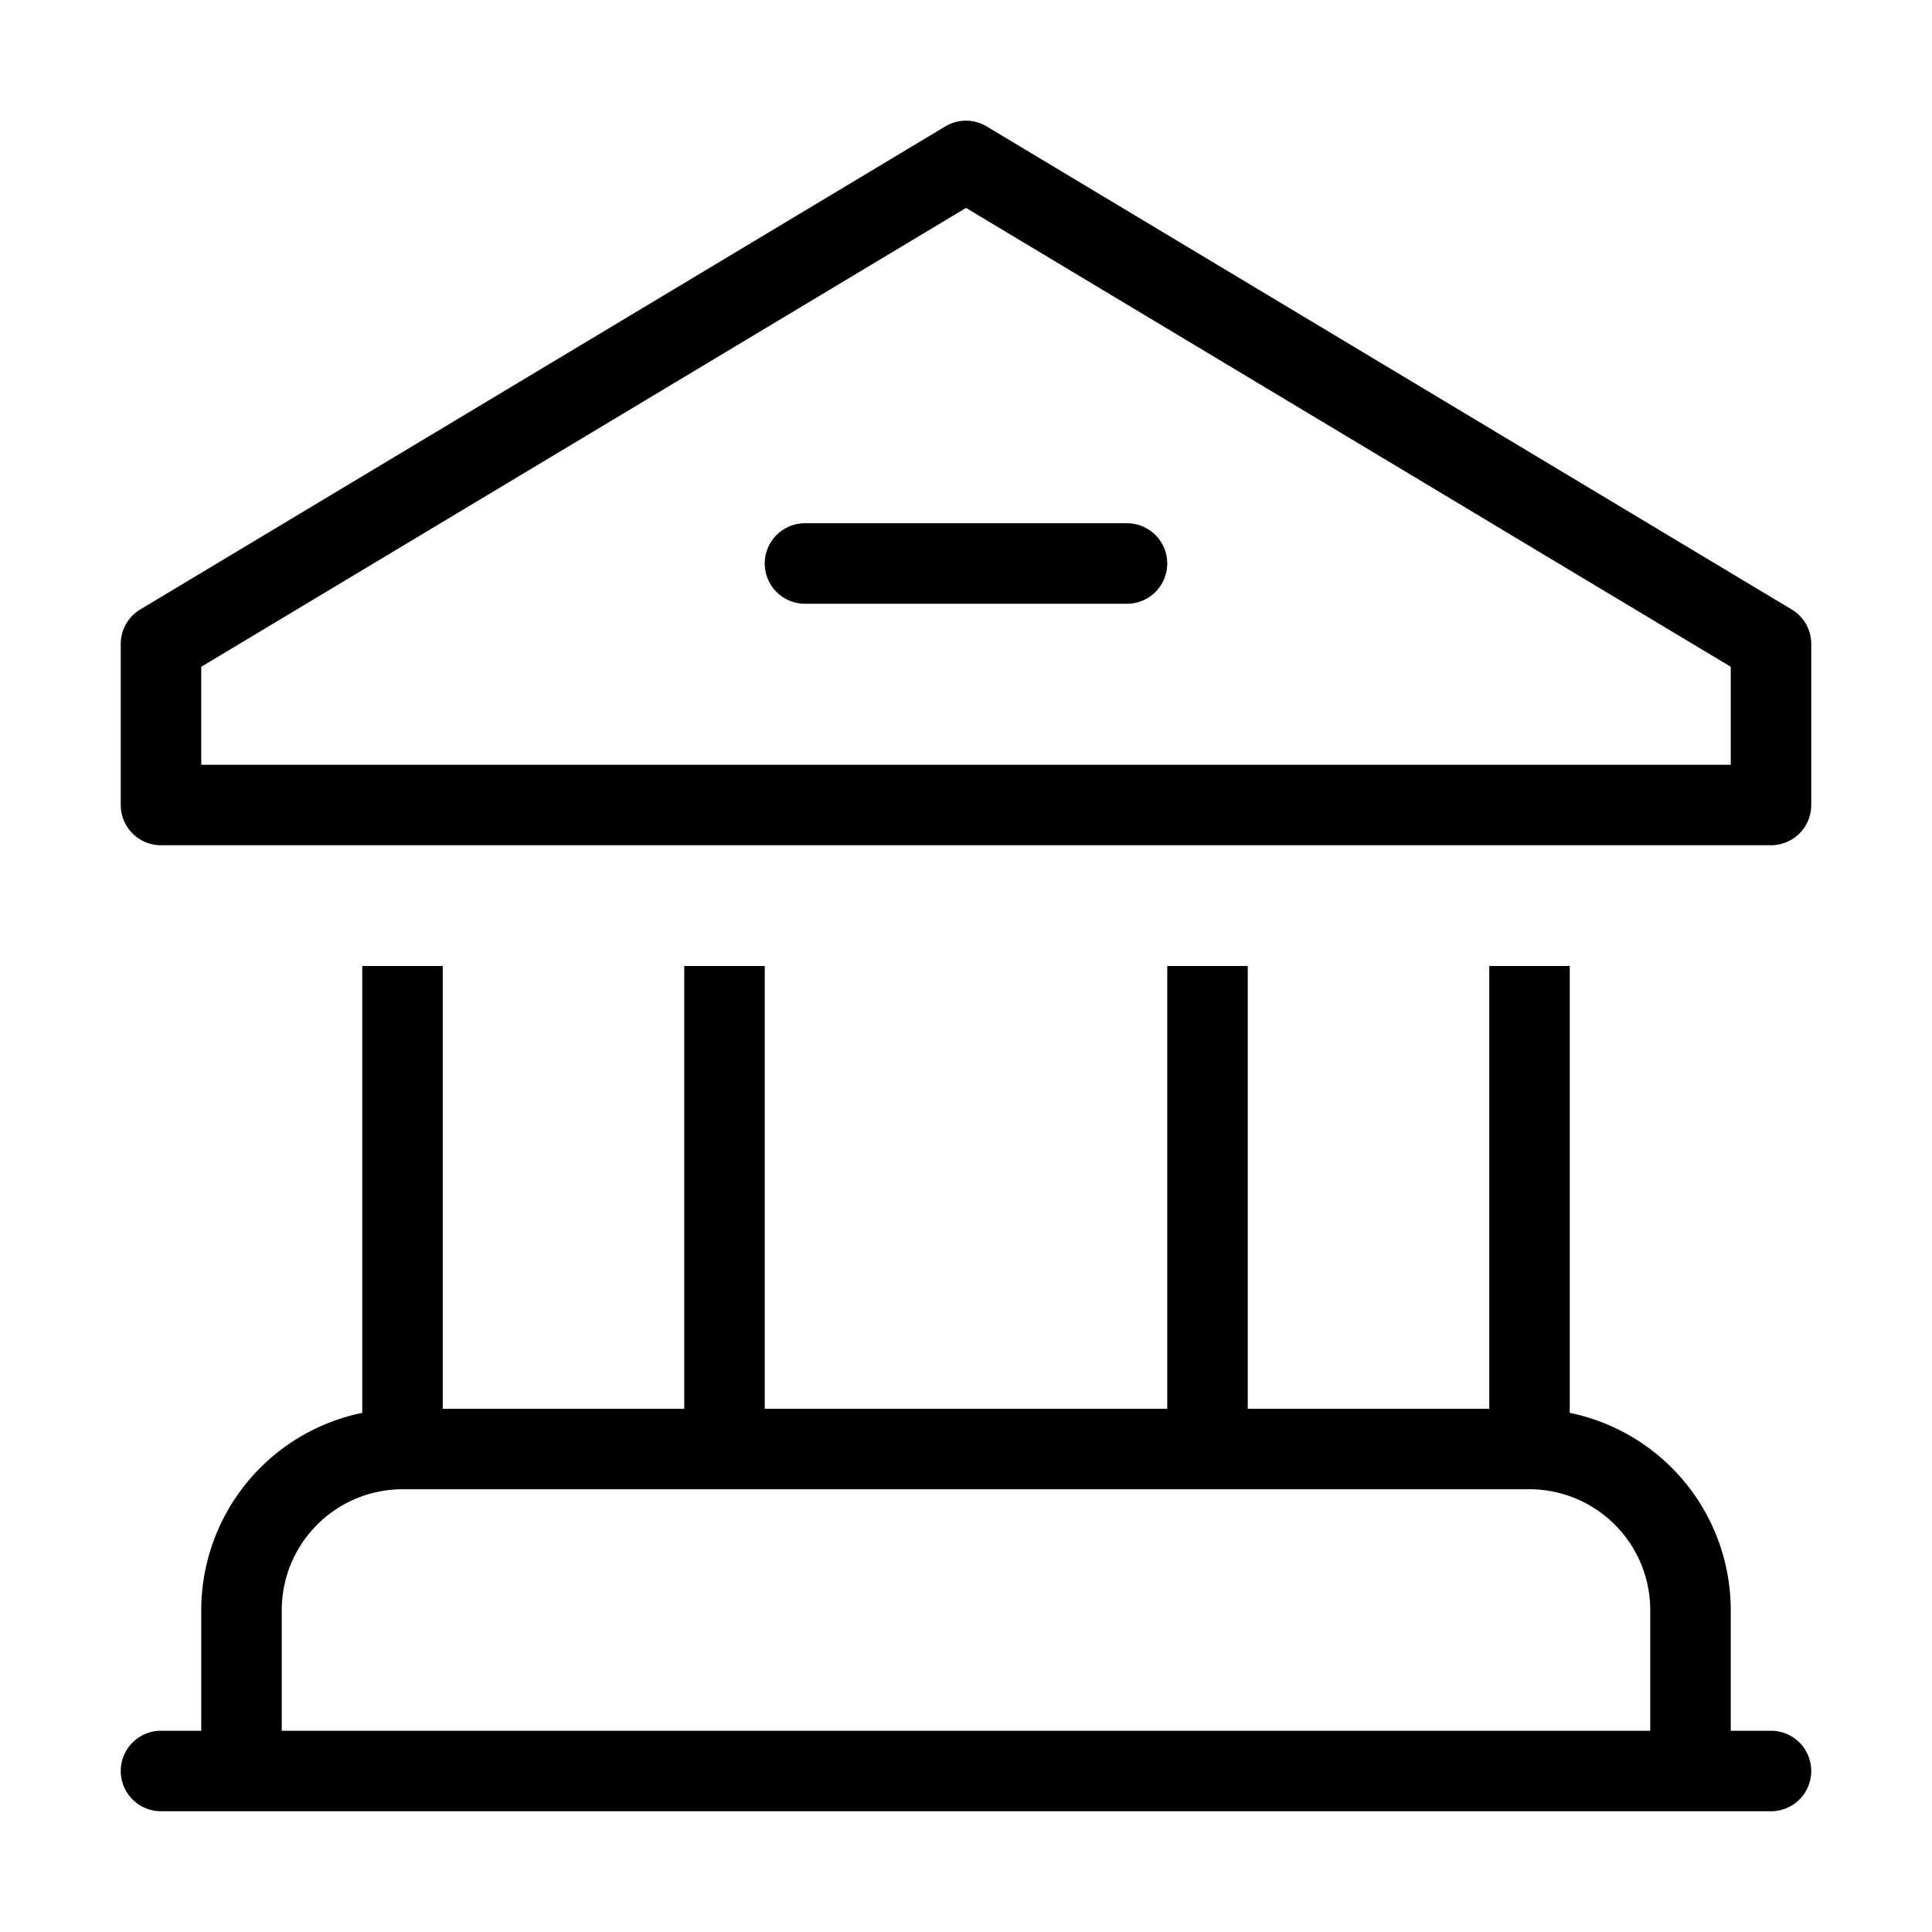 <svg id="Layer_1" data-name="Layer 1" xmlns="http://www.w3.org/2000/svg" viewBox="0 0 24 24"><path d="M12.257,1.571a.497.497,0,0,0-.515,0l-10,6A.5.5,0,0,0,1.5,8v2a.5.5,0,0,0,.5.5H22a.5.5,0,0,0,.5-.5V8a.498.498,0,0,0-.243-.429ZM21.5,9.5H2.5V8.283L12,2.583,21.5,8.283Zm.5,12h-.5V20a2.503,2.503,0,0,0-2-2.449V12h-1v5.5h-3V12h-1v5.5h-5V12h-1v5.5h-3V12h-1v5.551A2.504,2.504,0,0,0,2.5,20v1.5H2a.5.5,0,0,0,0,1H22a.5.5,0,0,0,0-1Zm-1.5,0H3.5V20A1.502,1.502,0,0,1,5,18.5H19A1.502,1.502,0,0,1,20.5,20ZM10,6.5h4a.5.5,0,0,1,0,1H10a.5.5,0,0,1,0-1Z"/></svg>